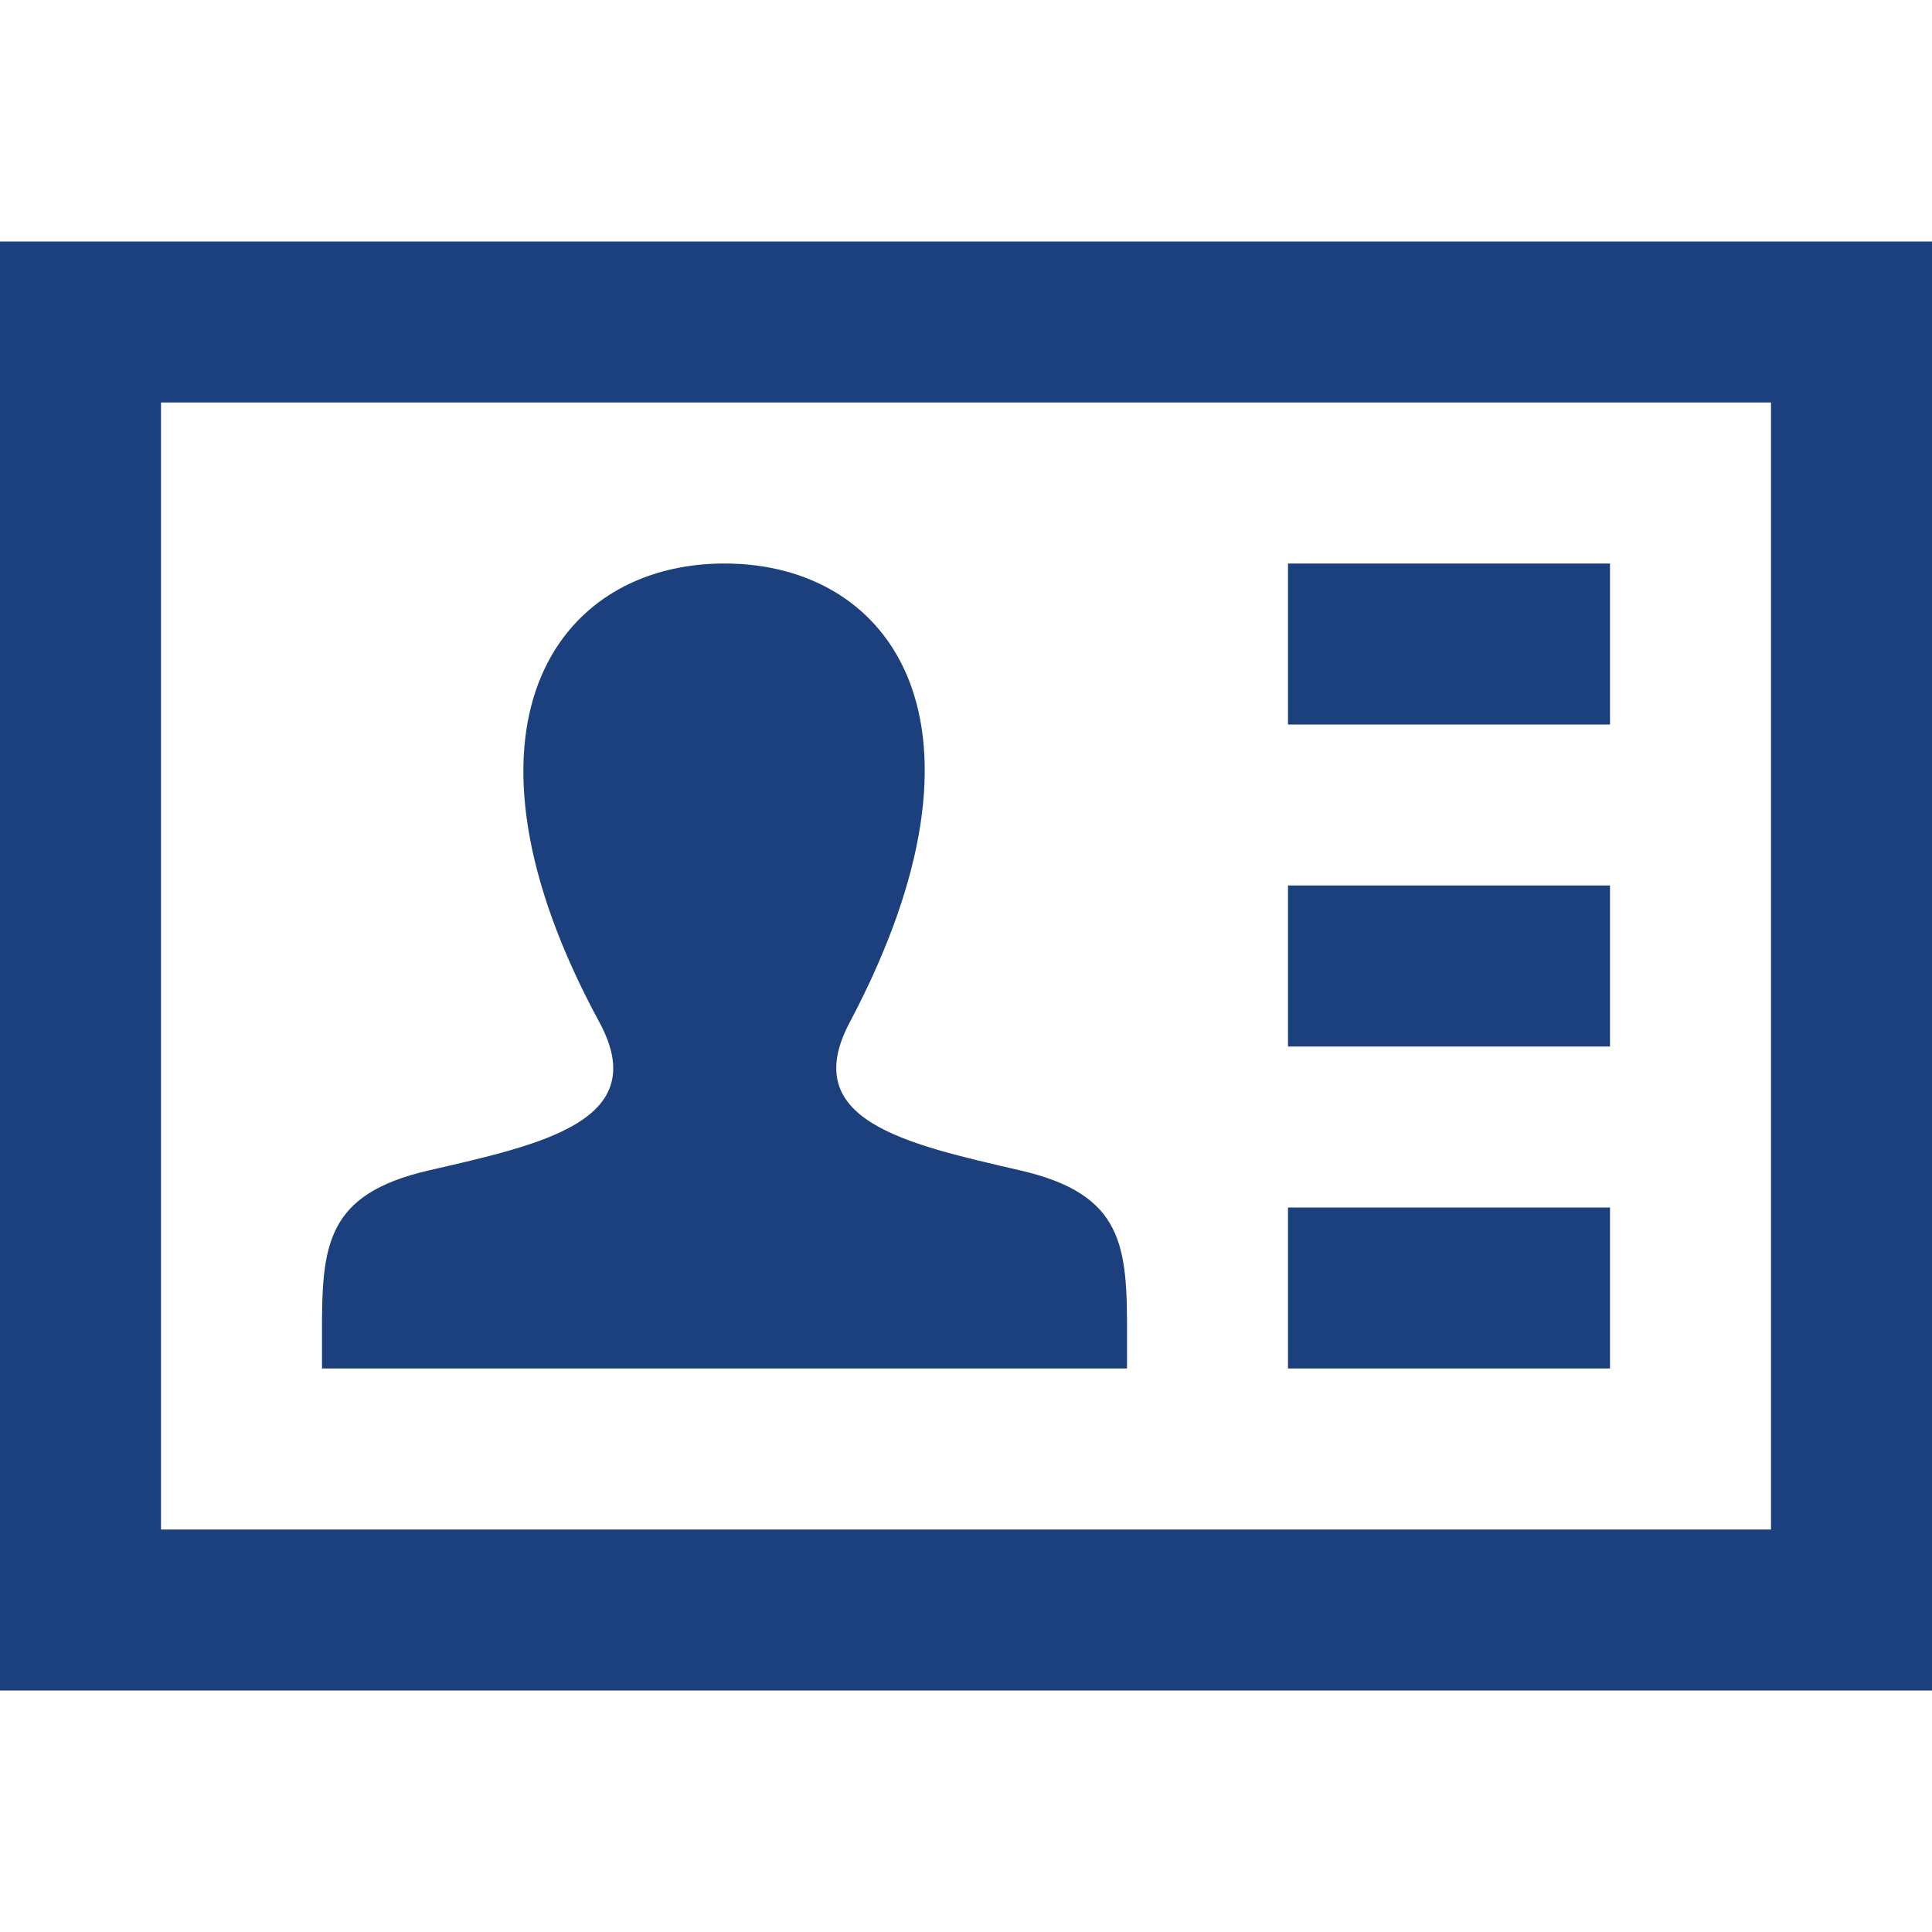 <?xml version="1.0" encoding="UTF-8" standalone="no"?>
<!DOCTYPE svg PUBLIC "-//W3C//DTD SVG 1.1//EN" "http://www.w3.org/Graphics/SVG/1.1/DTD/svg11.dtd">
<svg width="100%" height="100%" viewBox="0 0 24 24" version="1.1" xmlns="http://www.w3.org/2000/svg" xmlns:xlink="http://www.w3.org/1999/xlink" xml:space="preserve" xmlns:serif="http://www.serif.com/" style="fill-rule:evenodd;clip-rule:evenodd;stroke-linejoin:round;stroke-miterlimit:2;">
    <path d="M22,5L22,19L2,19L2,5L22,5ZM24,3L0,3L0,21L24,21L24,3ZM14,16.597L14,17L4,17L4,16.583C3.996,15.471 4.044,14.836 5.324,14.54C6.727,14.216 8.111,13.927 7.446,12.699C5.473,9.062 6.883,7 9,7C11.077,7 12.521,8.985 10.556,12.699C9.909,13.919 11.244,14.209 12.677,14.54C13.961,14.837 14.005,15.476 14,16.597ZM20,7L16,7L16,9L20,9L20,7ZM20,11L16,11L16,13L20,13L20,11ZM20,15L16,15L16,17L20,17L20,15Z" style="fill:rgb(27,64,125);fill-rule:nonzero;"/>
</svg>
